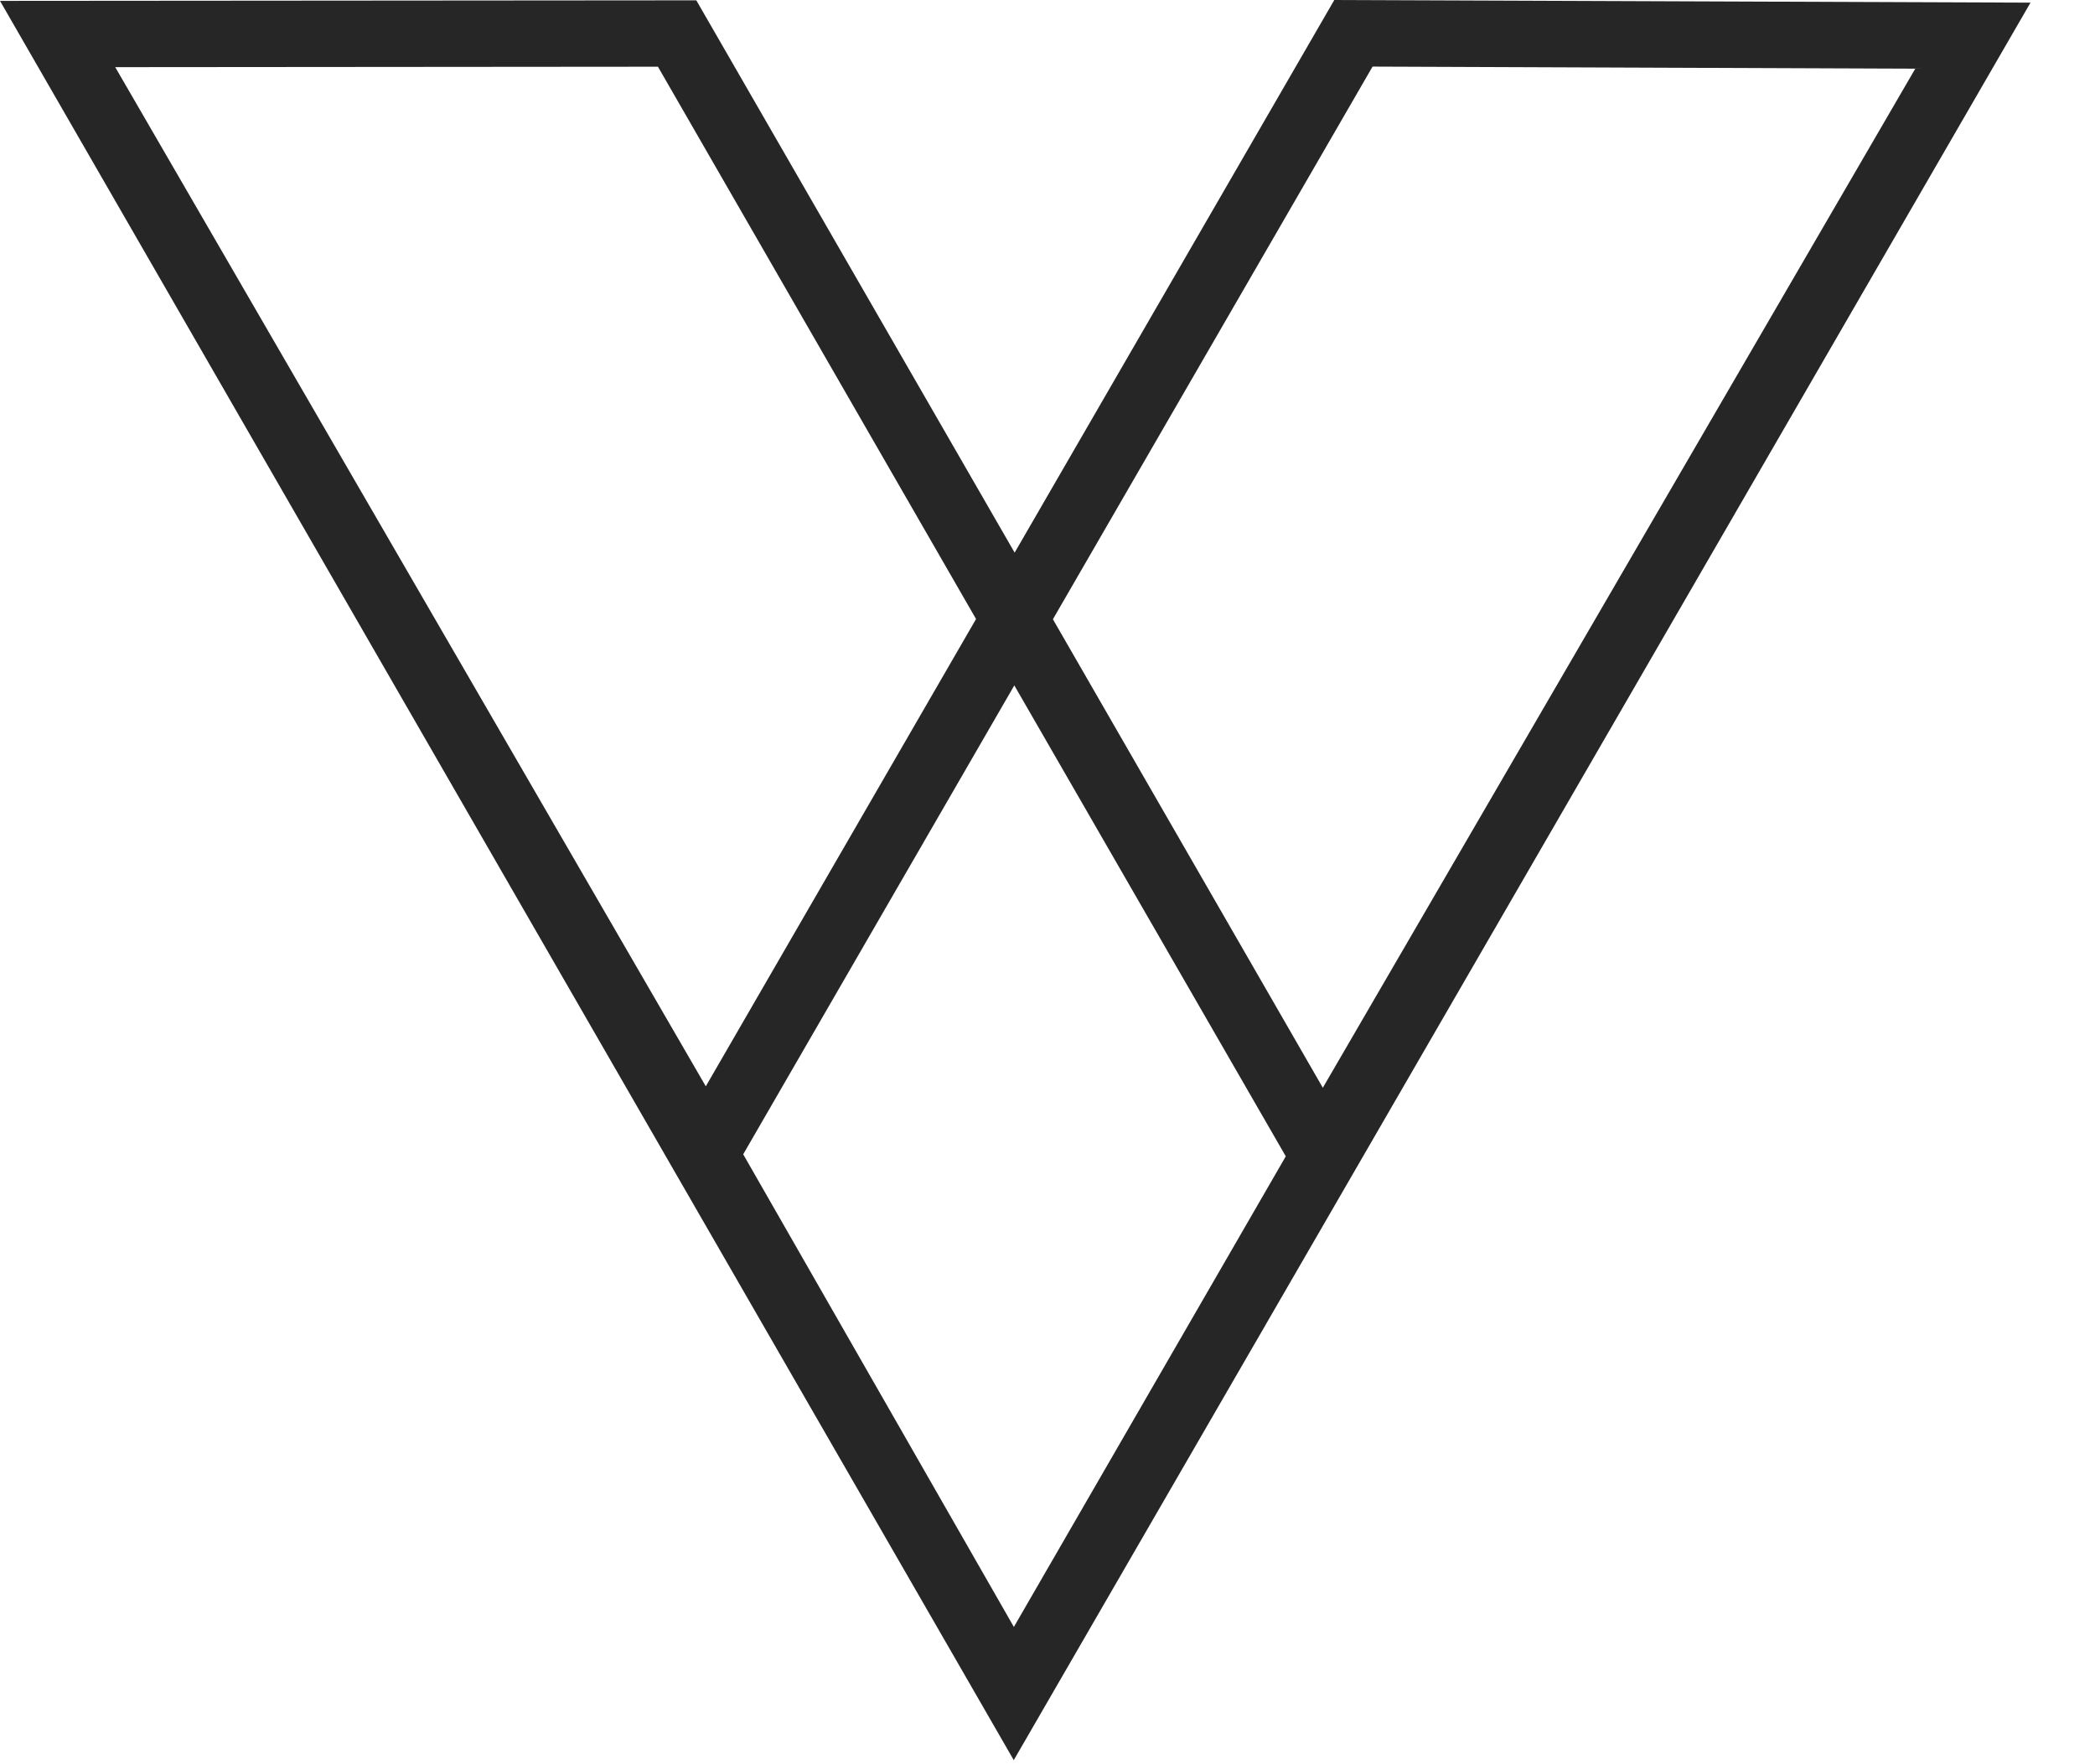 <?xml version="1.0" encoding="UTF-8"?> <svg xmlns="http://www.w3.org/2000/svg" width="19" height="16" viewBox="0 0 19 16" fill="none"><path d="M18.415 0.024L12.101 0L9.202 5.012L6.315 0.003L0 0.008L9.194 15.963L18.415 0.024ZM12.447 0.604L17.37 0.623L11.997 9.865L9.549 5.616L12.448 0.604H12.447ZM5.967 0.605L8.852 5.614L6.401 9.852L1.045 0.609L5.967 0.605H5.967ZM6.74 10.469L9.199 6.216L11.661 10.487L9.195 14.755L6.74 10.468V10.469Z" fill="#262626"></path></svg> 